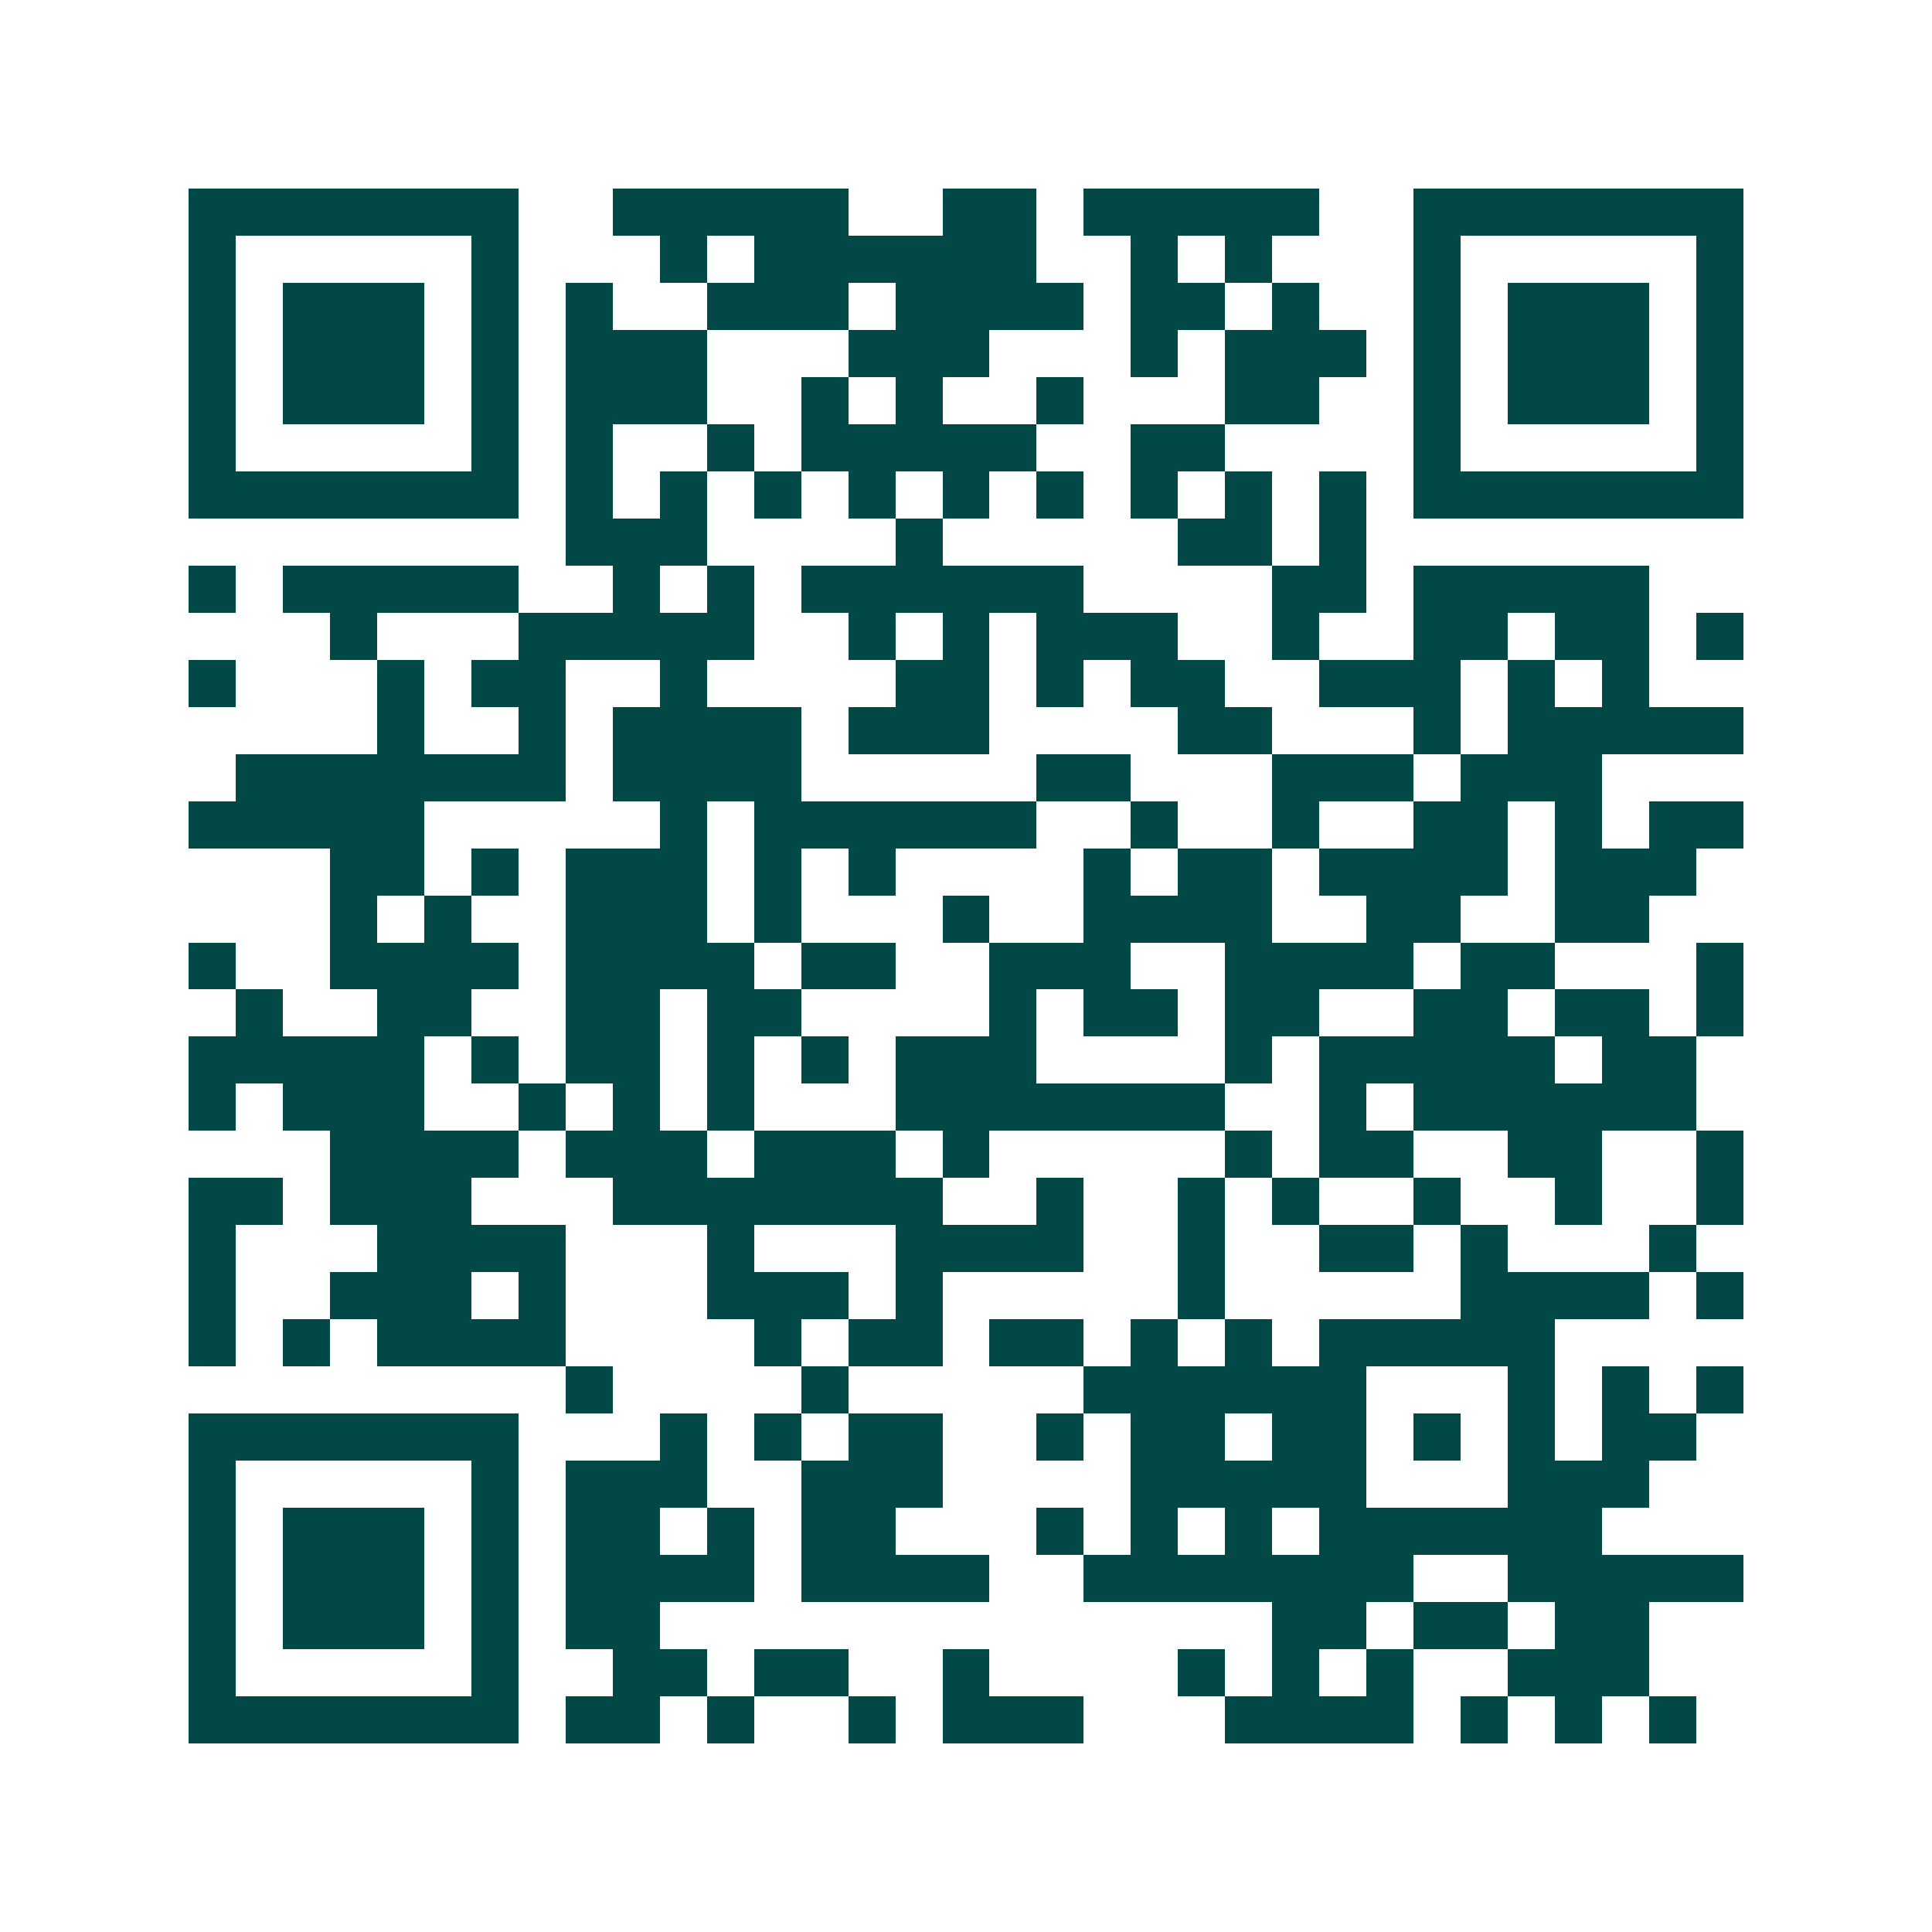 <svg xmlns="http://www.w3.org/2000/svg" width="200" height="200" viewBox="0 0 41 41" shape-rendering="crispEdges"><path fill="#ffffff" d="M0 0h41v41H0z"/><path stroke="#014847" d="M4 4.5h7m2 0h5m2 0h2m1 0h5m2 0h7M4 5.5h1m5 0h1m3 0h1m1 0h6m2 0h1m1 0h1m3 0h1m5 0h1M4 6.5h1m1 0h3m1 0h1m1 0h1m2 0h3m1 0h4m1 0h2m1 0h1m2 0h1m1 0h3m1 0h1M4 7.5h1m1 0h3m1 0h1m1 0h3m3 0h3m3 0h1m1 0h3m1 0h1m1 0h3m1 0h1M4 8.5h1m1 0h3m1 0h1m1 0h3m2 0h1m1 0h1m2 0h1m3 0h2m2 0h1m1 0h3m1 0h1M4 9.5h1m5 0h1m1 0h1m2 0h1m1 0h5m2 0h2m4 0h1m5 0h1M4 10.5h7m1 0h1m1 0h1m1 0h1m1 0h1m1 0h1m1 0h1m1 0h1m1 0h1m1 0h1m1 0h7M12 11.5h3m4 0h1m5 0h2m1 0h1M4 12.5h1m1 0h5m2 0h1m1 0h1m1 0h6m4 0h2m1 0h5M7 13.5h1m3 0h5m2 0h1m1 0h1m1 0h3m2 0h1m2 0h2m1 0h2m1 0h1M4 14.5h1m3 0h1m1 0h2m2 0h1m4 0h2m1 0h1m1 0h2m2 0h3m1 0h1m1 0h1M8 15.5h1m2 0h1m1 0h4m1 0h3m4 0h2m3 0h1m1 0h5M5 16.5h7m1 0h4m5 0h2m3 0h3m1 0h3M4 17.5h5m5 0h1m1 0h6m2 0h1m2 0h1m2 0h2m1 0h1m1 0h2M7 18.5h2m1 0h1m1 0h3m1 0h1m1 0h1m4 0h1m1 0h2m1 0h4m1 0h3M7 19.5h1m1 0h1m2 0h3m1 0h1m3 0h1m2 0h4m2 0h2m2 0h2M4 20.5h1m2 0h4m1 0h4m1 0h2m2 0h3m2 0h4m1 0h2m3 0h1M5 21.5h1m2 0h2m2 0h2m1 0h2m4 0h1m1 0h2m1 0h2m2 0h2m1 0h2m1 0h1M4 22.5h5m1 0h1m1 0h2m1 0h1m1 0h1m1 0h3m4 0h1m1 0h5m1 0h2M4 23.5h1m1 0h3m2 0h1m1 0h1m1 0h1m3 0h7m2 0h1m1 0h6M7 24.5h4m1 0h3m1 0h3m1 0h1m5 0h1m1 0h2m2 0h2m2 0h1M4 25.5h2m1 0h3m3 0h7m2 0h1m2 0h1m1 0h1m2 0h1m2 0h1m2 0h1M4 26.5h1m3 0h4m3 0h1m3 0h4m2 0h1m2 0h2m1 0h1m3 0h1M4 27.5h1m2 0h3m1 0h1m3 0h3m1 0h1m5 0h1m5 0h4m1 0h1M4 28.5h1m1 0h1m1 0h4m4 0h1m1 0h2m1 0h2m1 0h1m1 0h1m1 0h5M12 29.5h1m4 0h1m5 0h6m3 0h1m1 0h1m1 0h1M4 30.5h7m3 0h1m1 0h1m1 0h2m2 0h1m1 0h2m1 0h2m1 0h1m1 0h1m1 0h2M4 31.5h1m5 0h1m1 0h3m2 0h3m4 0h5m3 0h3M4 32.5h1m1 0h3m1 0h1m1 0h2m1 0h1m1 0h2m3 0h1m1 0h1m1 0h1m1 0h6M4 33.5h1m1 0h3m1 0h1m1 0h4m1 0h4m2 0h7m2 0h5M4 34.5h1m1 0h3m1 0h1m1 0h2m13 0h2m1 0h2m1 0h2M4 35.5h1m5 0h1m2 0h2m1 0h2m2 0h1m4 0h1m1 0h1m1 0h1m2 0h3M4 36.5h7m1 0h2m1 0h1m2 0h1m1 0h3m3 0h4m1 0h1m1 0h1m1 0h1"/></svg>
